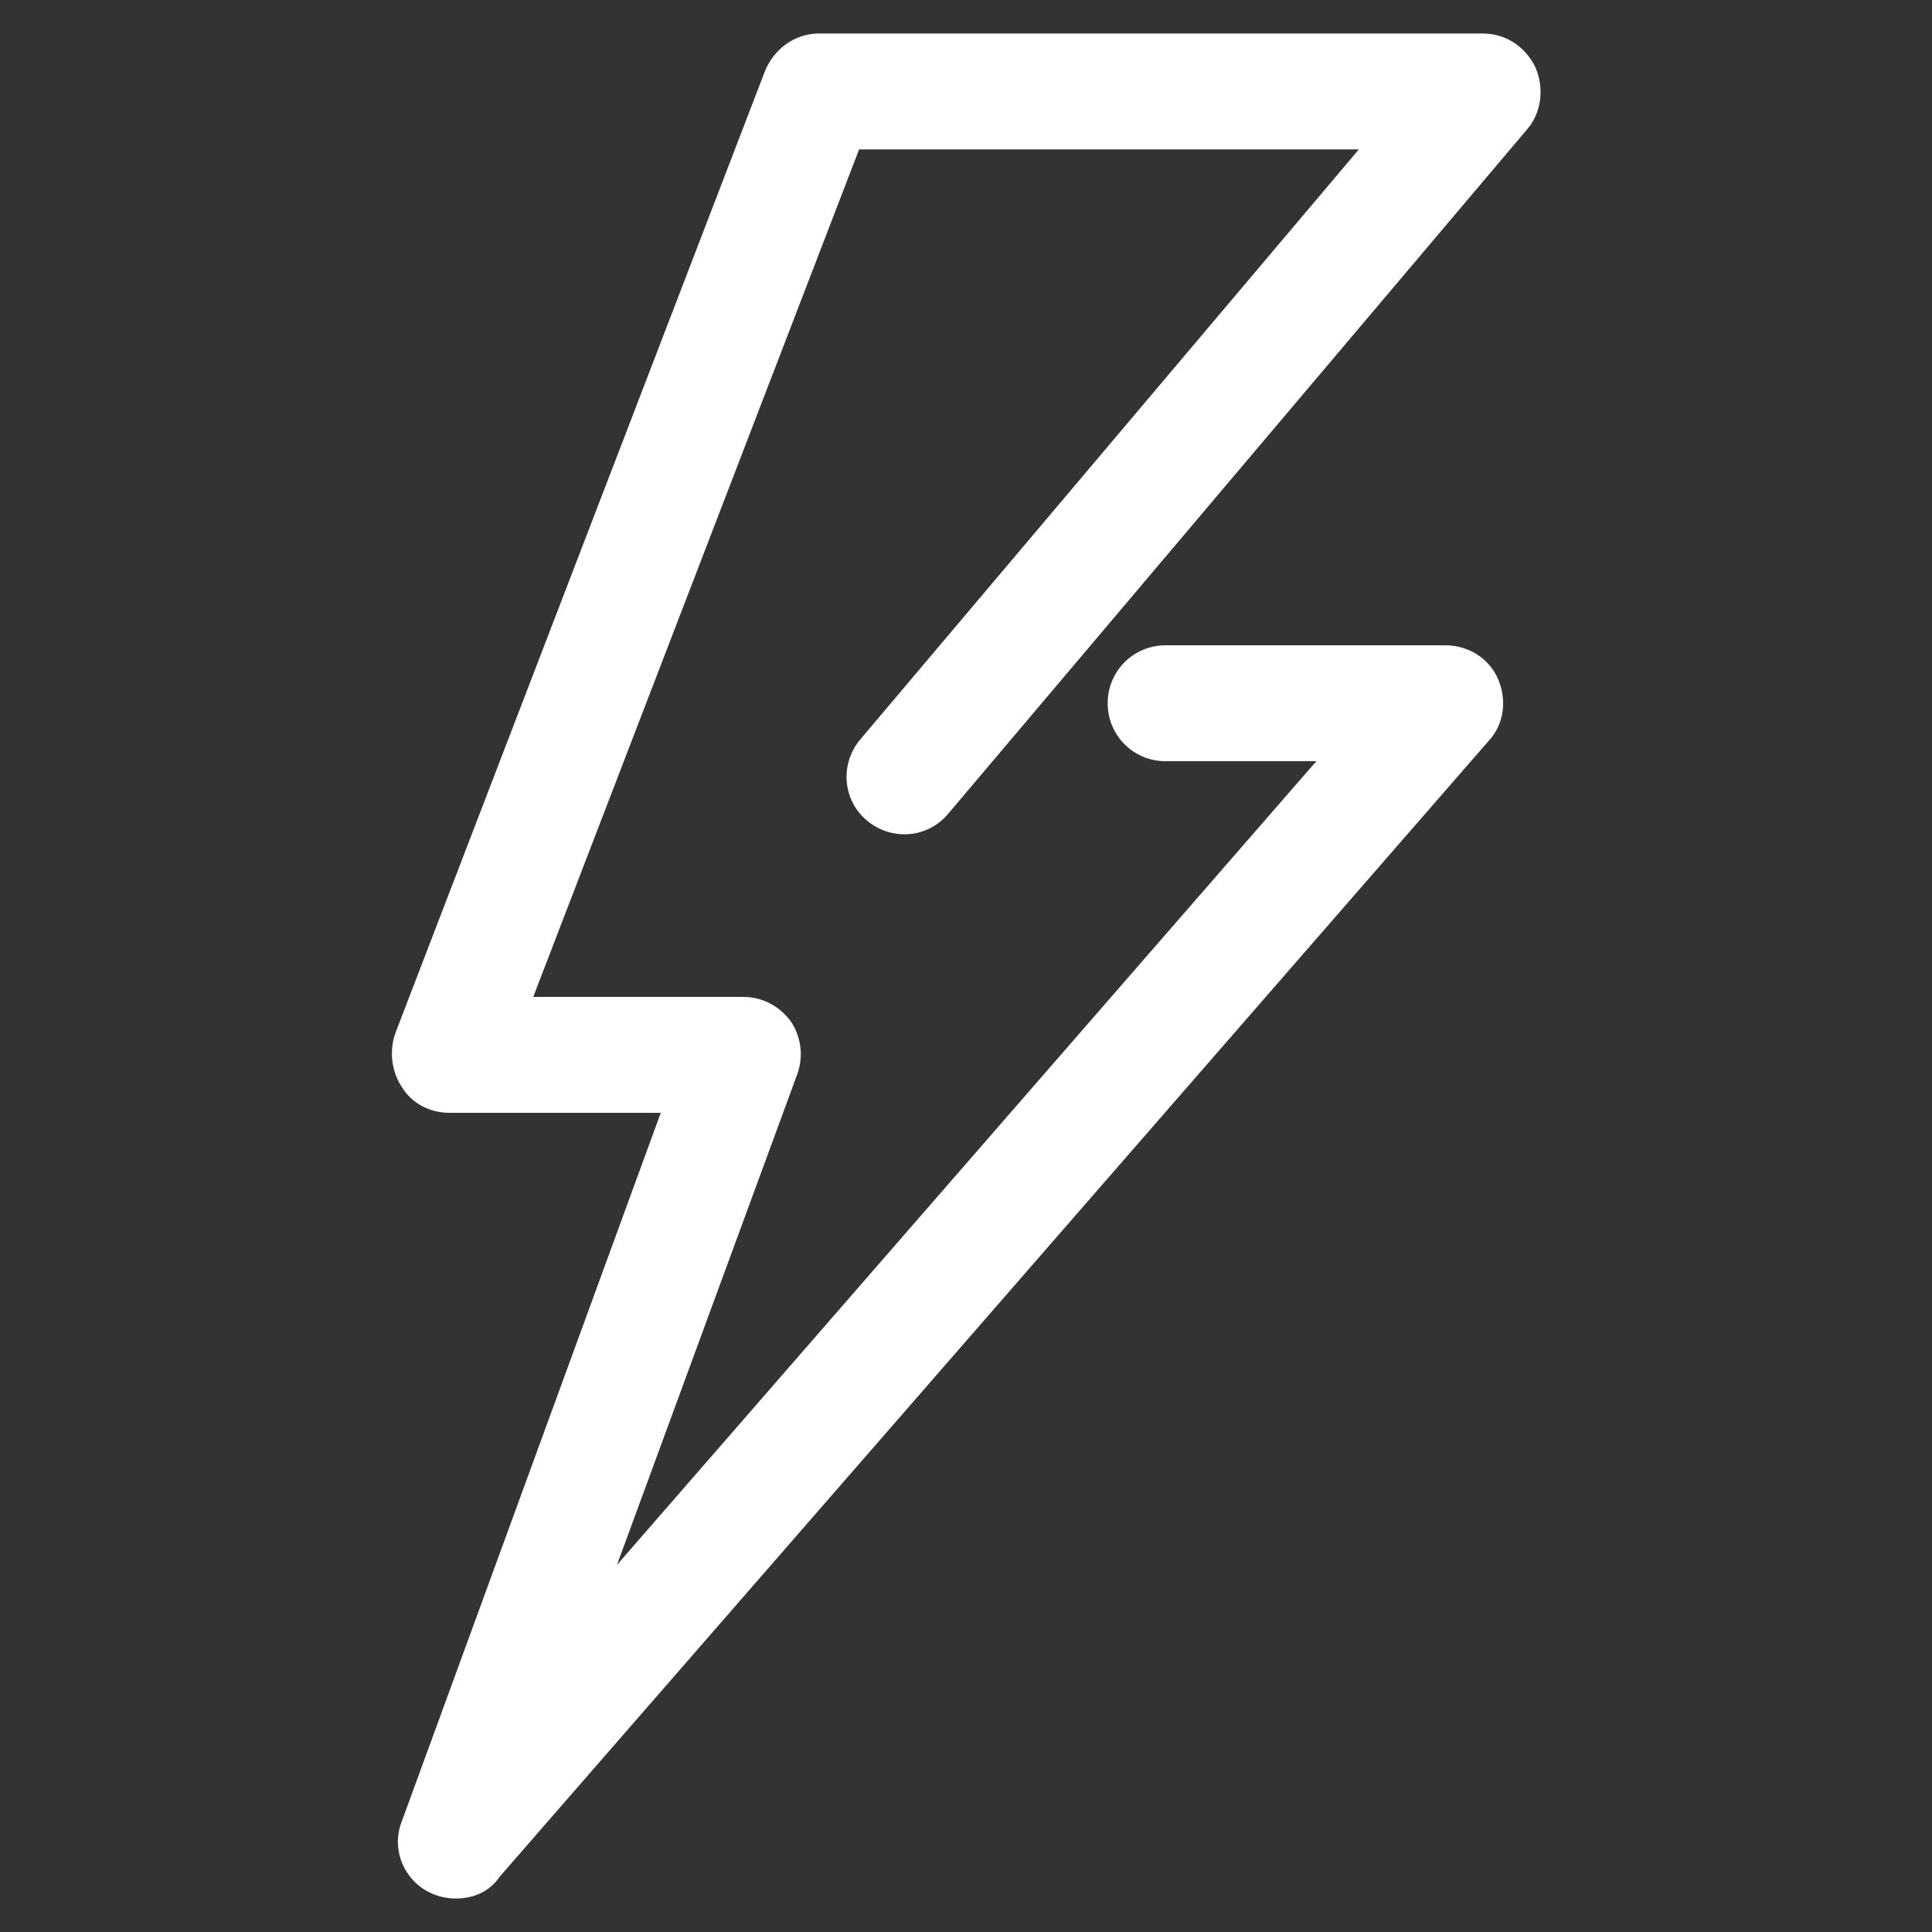 <?xml version="1.0" encoding="utf-8"?>
<!-- Generator: Adobe Illustrator 24.1.2, SVG Export Plug-In . SVG Version: 6.00 Build 0)  -->
<svg version="1.1" id="Livello_1" xmlns="http://www.w3.org/2000/svg" xmlns:xlink="http://www.w3.org/1999/xlink" x="0px" y="0px"
	 viewBox="0 0 150 150" style="enable-background:new 0 0 150 150;" xml:space="preserve">
<rect x="0" y="0" width="150" height="150" fill="#333333" stroke="none"/>
<style type="text/css">
	.st0{fill:#FFFFFF;}
</style>
<path class="st0" d="M35.4,147.4c-0.8,0-1.6-0.2-2.3-0.6c-1.9-1.1-2.7-3.4-1.9-5.4l20.1-55H34.9c-1.5,0-2.9-0.7-3.7-2
	c-0.8-1.2-1-2.8-0.5-4.2L59.4,5.5c0.7-1.7,2.3-2.9,4.2-2.9h51.5c1.8,0,3.3,1,4.1,2.6c0.7,1.6,0.5,3.5-0.6,4.8L73.6,63.2
	c-1.6,1.9-4.4,2.1-6.3,0.5c-1.9-1.6-2.1-4.4-0.5-6.3l38.7-45.8H66.7L41.4,77.4h16.3c1.5,0,2.8,0.7,3.7,1.9c0.8,1.2,1,2.7,0.5,4.1
	l-14,38.1l54.3-62.4H90.5c-2.5,0-4.5-2-4.5-4.5s2-4.5,4.5-4.5h21.7c1.8,0,3.4,1,4.1,2.6c0.7,1.6,0.5,3.5-0.7,4.8l-76.8,88.2
	C38,146.9,36.7,147.4,35.4,147.4z"/>
</svg>
